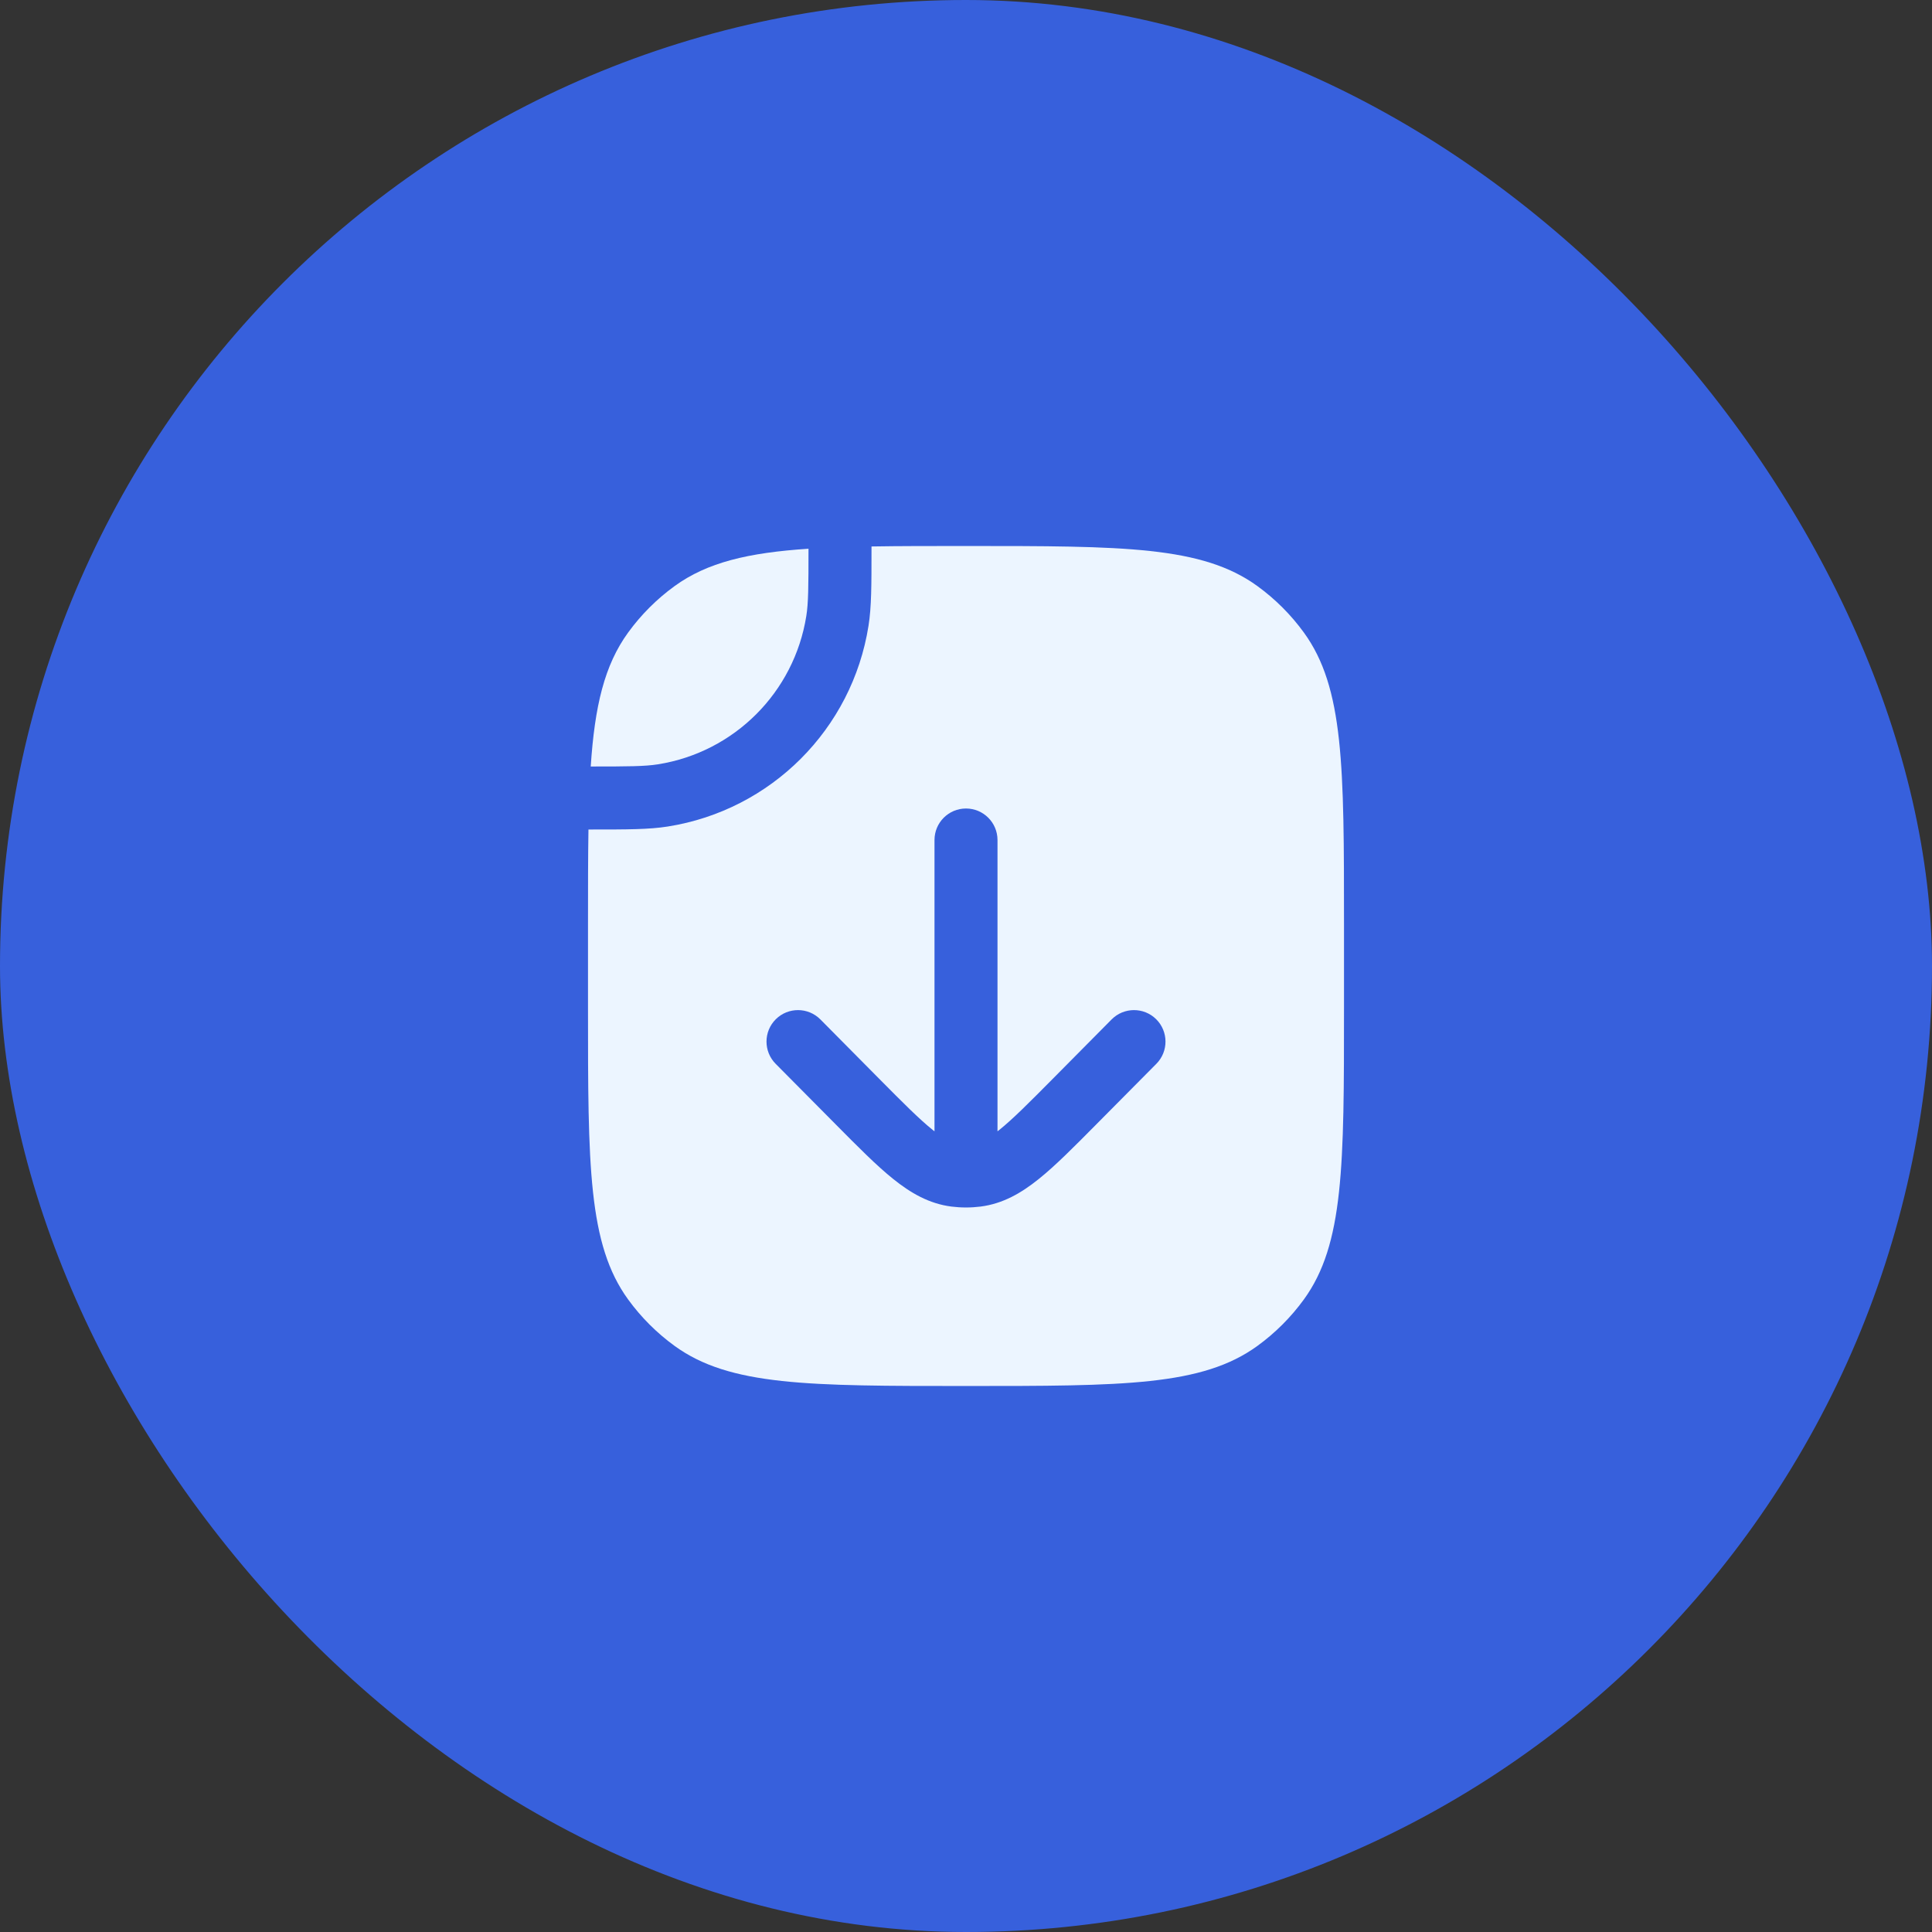 <?xml version="1.0" encoding="UTF-8"?> <svg xmlns="http://www.w3.org/2000/svg" viewBox="0 0 46 46" fill="none"><rect x="0" y="0" width="46" height="46" fill="#333333" stroke="none"/><rect width="46" height="46" rx="23" fill="#3760DC"></rect><path fill-rule="evenodd" clip-rule="evenodd" d="M32 22V24C32 27.75 32 29.625 31.045 30.939C30.737 31.363 30.363 31.737 29.939 32.045C28.625 33 26.75 33 23 33C19.25 33 17.375 33 16.061 32.045C15.637 31.737 15.263 31.363 14.955 30.939C14 29.625 14 27.75 14 24V22C14 21.161 14 20.416 14.011 19.75L14.081 19.75C14.933 19.75 15.452 19.75 15.899 19.679C18.36 19.29 20.29 17.36 20.679 14.899C20.75 14.452 20.75 13.933 20.75 13.081L20.75 13.011C21.416 13 22.161 13 23 13C26.75 13 28.625 13 29.939 13.955C30.363 14.263 30.737 14.637 31.045 15.061C32 16.375 32 18.25 32 22ZM23.75 20C23.75 19.586 23.414 19.25 23 19.25C22.586 19.25 22.25 19.586 22.25 20V26.936C22.236 26.925 22.221 26.914 22.206 26.902C21.884 26.643 21.5 26.257 20.93 25.682L19.533 24.272C19.241 23.978 18.766 23.976 18.472 24.267C18.178 24.559 18.176 25.034 18.467 25.328L19.896 26.769C20.427 27.305 20.87 27.753 21.267 28.071C21.684 28.406 22.121 28.66 22.654 28.728C22.884 28.757 23.116 28.757 23.346 28.728C23.879 28.66 24.316 28.406 24.733 28.071C25.13 27.753 25.573 27.305 26.104 26.769L27.533 25.328C27.824 25.034 27.822 24.559 27.528 24.267C27.234 23.976 26.759 23.978 26.467 24.272L25.07 25.682C24.5 26.257 24.116 26.643 23.794 26.902C23.779 26.914 23.764 26.925 23.75 26.936V20Z" fill="#ECF5FF"></path><path d="M15.665 18.198C15.357 18.247 14.976 18.25 14.065 18.25C14.16 16.81 14.391 15.838 14.955 15.061C15.263 14.637 15.637 14.263 16.061 13.955C16.838 13.391 17.81 13.16 19.25 13.065C19.25 13.976 19.247 14.357 19.198 14.665C18.91 16.483 17.483 17.91 15.665 18.198Z" fill="#ECF5FF"></path></svg> 